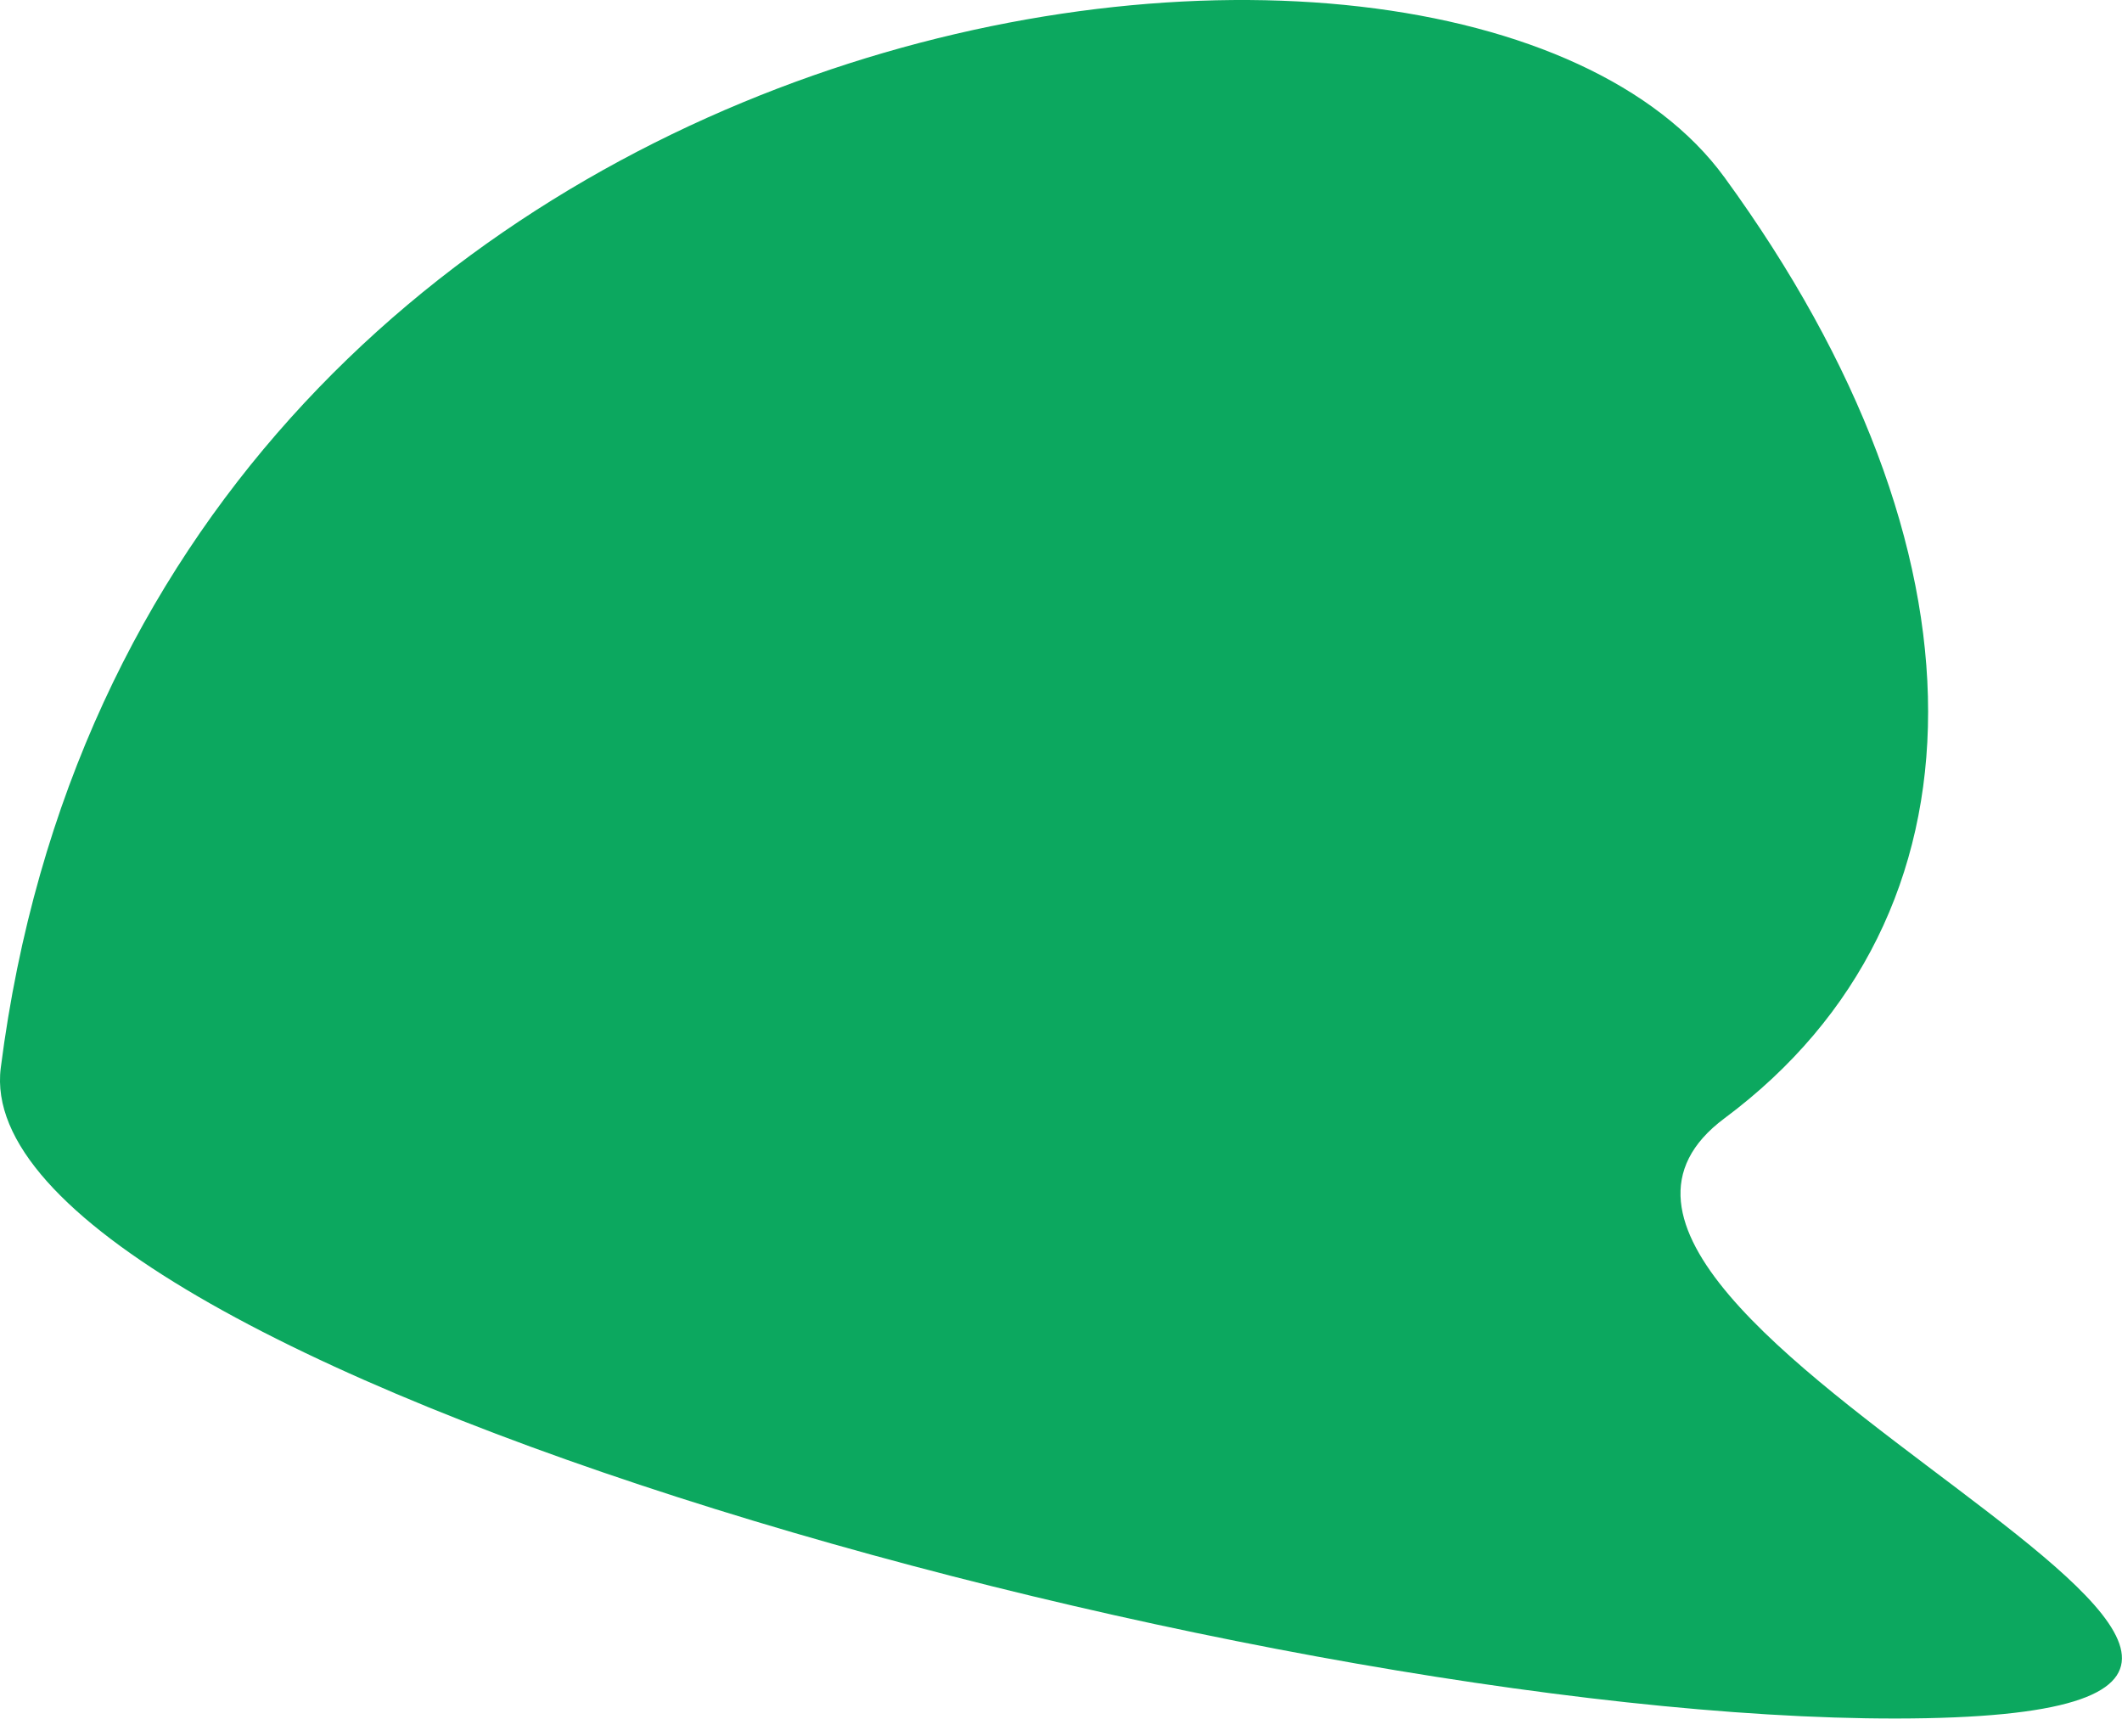 <?xml version="1.0" encoding="UTF-8"?> <svg xmlns="http://www.w3.org/2000/svg" width="44" height="36" viewBox="0 0 44 36" fill="none"> <path d="M0.016 22.138C2.897 -0.381 30.128 -4.047 35.758 3.678C41.387 11.402 41.387 18.995 35.758 23.185C30.128 27.375 52.908 35.361 39.947 35.623C26.986 35.884 -0.769 28.291 0.016 22.138Z" fill="#0CA85F"></path> </svg> 